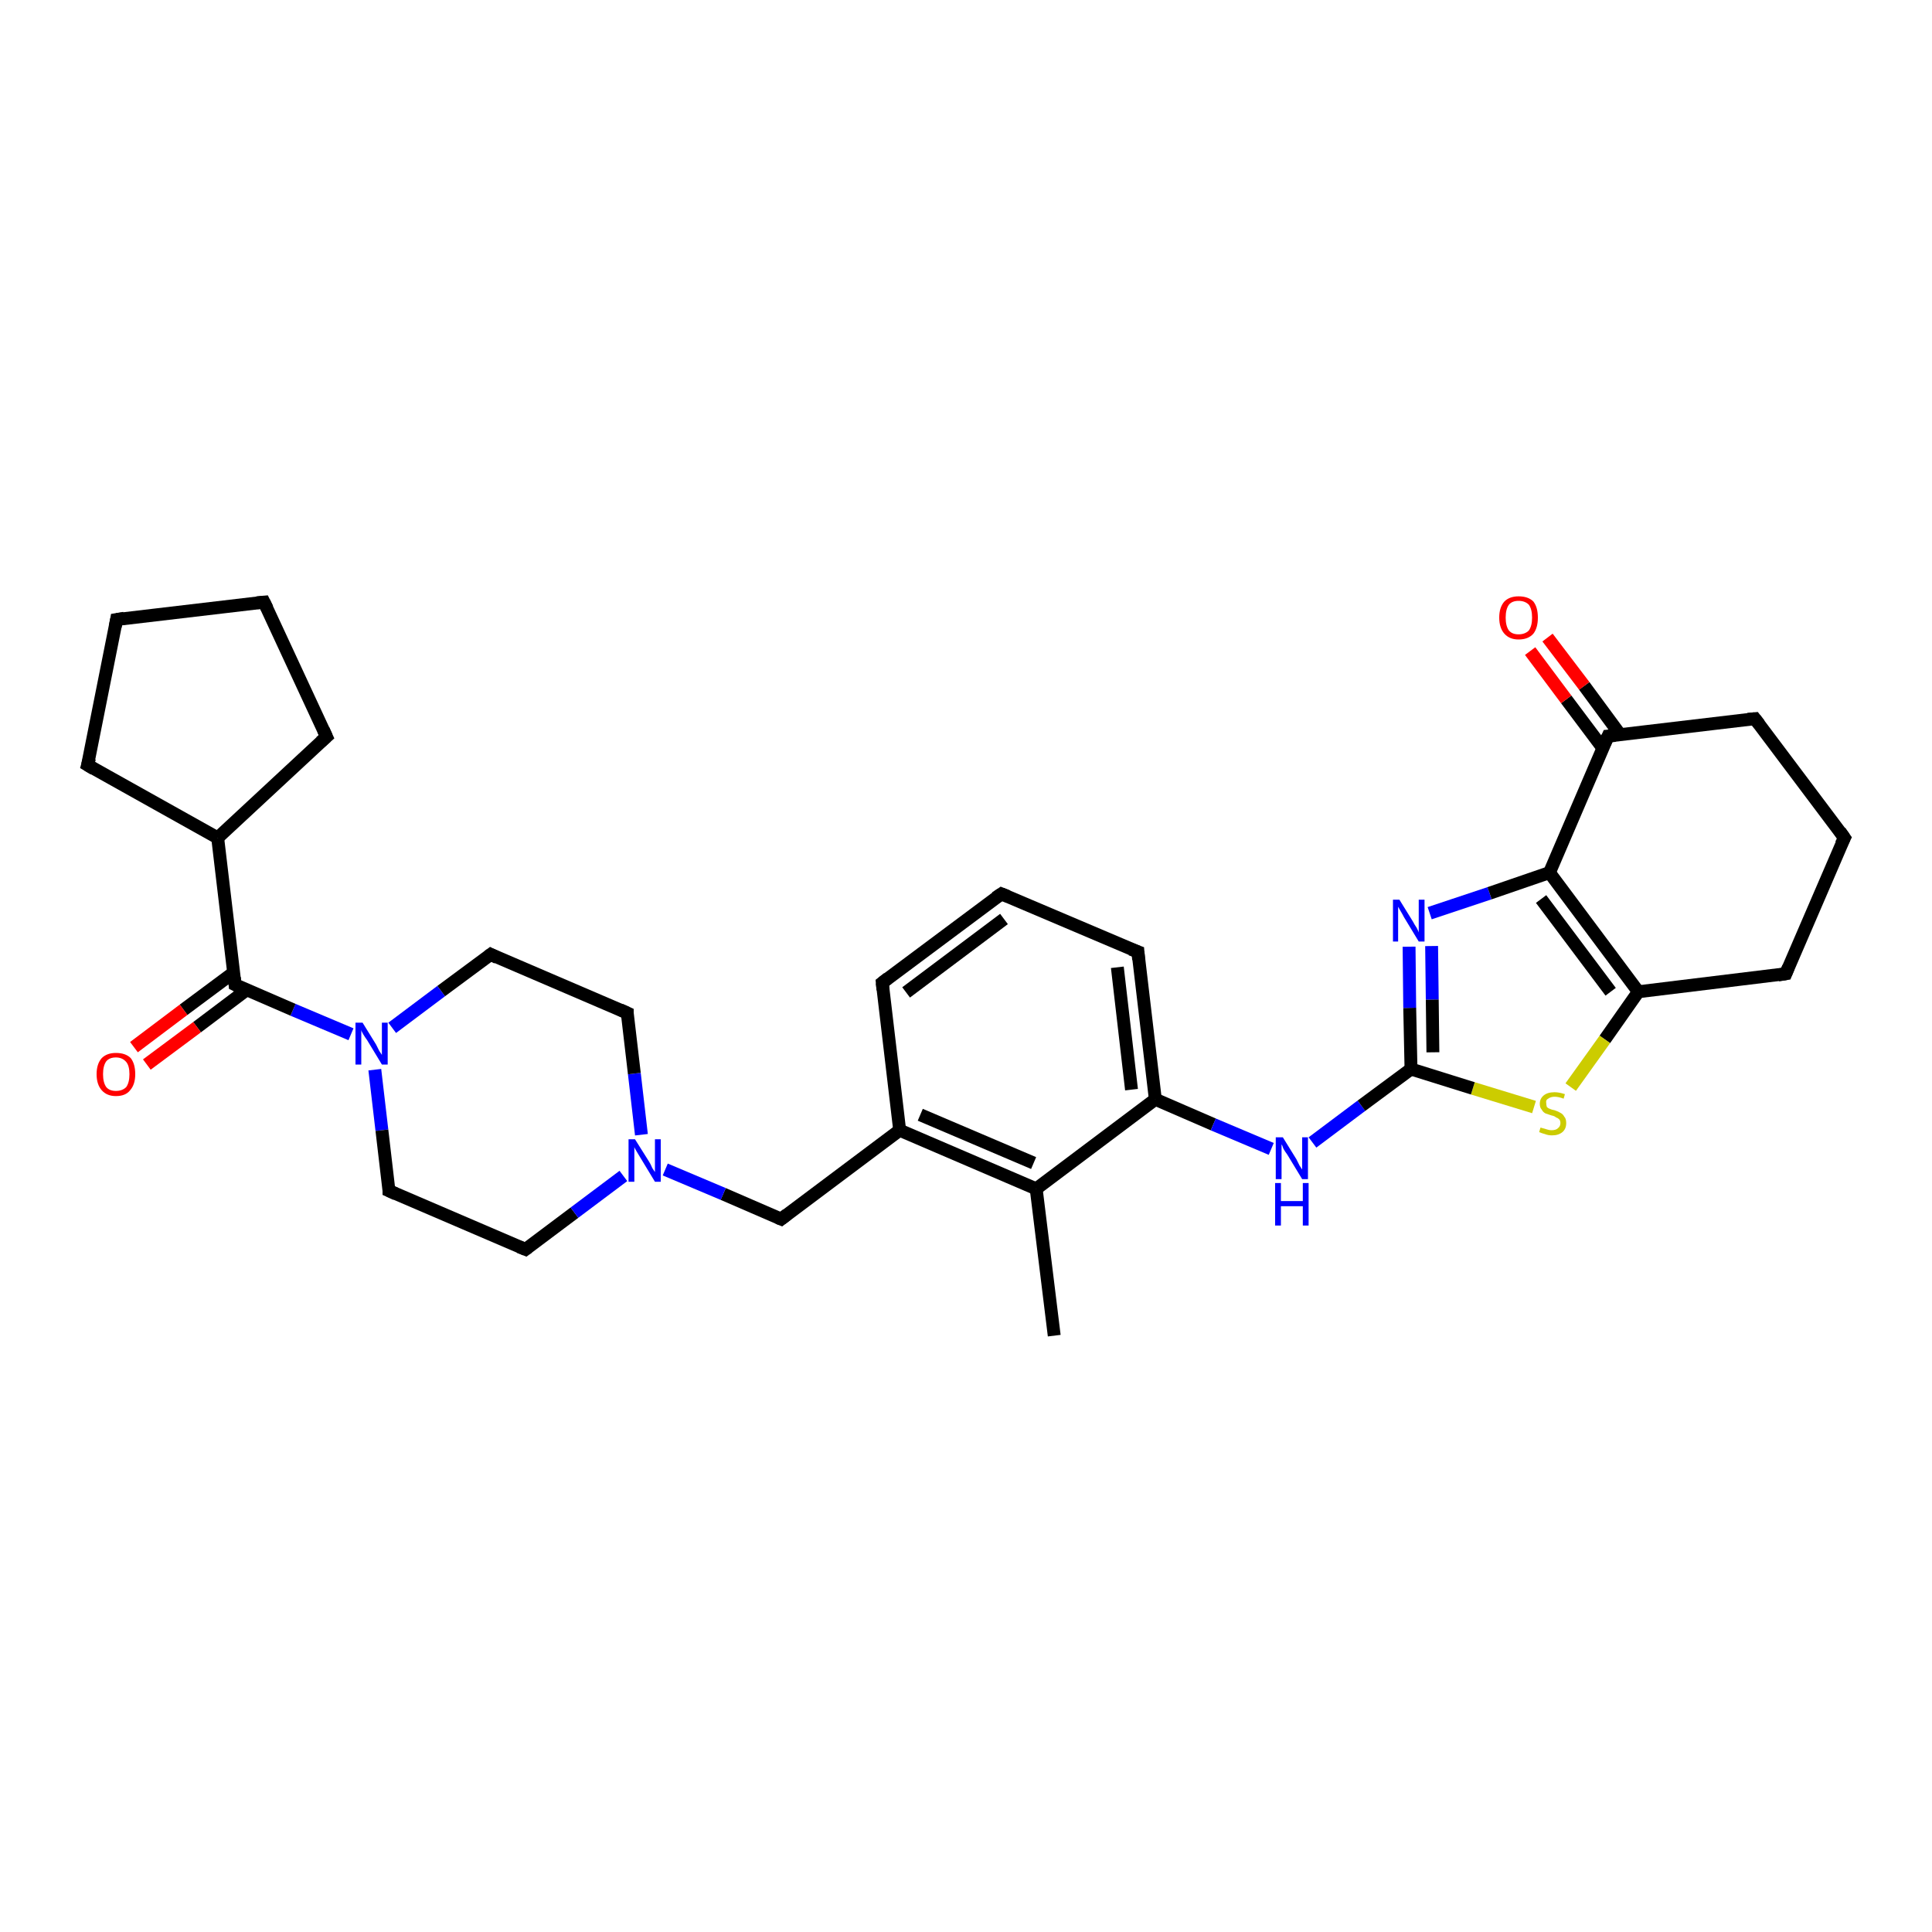 <?xml version='1.0' encoding='iso-8859-1'?>
<svg version='1.1' baseProfile='full'
              xmlns='http://www.w3.org/2000/svg'
                      xmlns:rdkit='http://www.rdkit.org/xml'
                      xmlns:xlink='http://www.w3.org/1999/xlink'
                  xml:space='preserve'
width='300px' height='300px' viewBox='0 0 300 300'>
<!-- END OF HEADER -->
<rect style='opacity:1.0;fill:#FFFFFF;stroke:none' width='300.0' height='300.0' x='0.0' y='0.0'> </rect>
<path class='bond-0 atom-0 atom-1' d='M 163.7,207.4 L 160.9,184.6' style='fill:none;fill-rule:evenodd;stroke:#000000;stroke-width:2.0px;stroke-linecap:butt;stroke-linejoin:miter;stroke-opacity:1' />
<path class='bond-1 atom-1 atom-2' d='M 160.9,184.6 L 139.7,175.5' style='fill:none;fill-rule:evenodd;stroke:#000000;stroke-width:2.0px;stroke-linecap:butt;stroke-linejoin:miter;stroke-opacity:1' />
<path class='bond-1 atom-1 atom-2' d='M 160.5,180.6 L 142.9,173.1' style='fill:none;fill-rule:evenodd;stroke:#000000;stroke-width:2.0px;stroke-linecap:butt;stroke-linejoin:miter;stroke-opacity:1' />
<path class='bond-2 atom-2 atom-3' d='M 139.7,175.5 L 121.3,189.3' style='fill:none;fill-rule:evenodd;stroke:#000000;stroke-width:2.0px;stroke-linecap:butt;stroke-linejoin:miter;stroke-opacity:1' />
<path class='bond-3 atom-3 atom-4' d='M 121.3,189.3 L 112.3,185.4' style='fill:none;fill-rule:evenodd;stroke:#000000;stroke-width:2.0px;stroke-linecap:butt;stroke-linejoin:miter;stroke-opacity:1' />
<path class='bond-3 atom-3 atom-4' d='M 112.3,185.4 L 103.3,181.6' style='fill:none;fill-rule:evenodd;stroke:#0000FF;stroke-width:2.0px;stroke-linecap:butt;stroke-linejoin:miter;stroke-opacity:1' />
<path class='bond-4 atom-4 atom-5' d='M 99.6,176.2 L 98.5,166.7' style='fill:none;fill-rule:evenodd;stroke:#0000FF;stroke-width:2.0px;stroke-linecap:butt;stroke-linejoin:miter;stroke-opacity:1' />
<path class='bond-4 atom-4 atom-5' d='M 98.5,166.7 L 97.4,157.3' style='fill:none;fill-rule:evenodd;stroke:#000000;stroke-width:2.0px;stroke-linecap:butt;stroke-linejoin:miter;stroke-opacity:1' />
<path class='bond-5 atom-5 atom-6' d='M 97.4,157.3 L 76.2,148.2' style='fill:none;fill-rule:evenodd;stroke:#000000;stroke-width:2.0px;stroke-linecap:butt;stroke-linejoin:miter;stroke-opacity:1' />
<path class='bond-6 atom-6 atom-7' d='M 76.2,148.2 L 68.5,153.9' style='fill:none;fill-rule:evenodd;stroke:#000000;stroke-width:2.0px;stroke-linecap:butt;stroke-linejoin:miter;stroke-opacity:1' />
<path class='bond-6 atom-6 atom-7' d='M 68.5,153.9 L 60.9,159.6' style='fill:none;fill-rule:evenodd;stroke:#0000FF;stroke-width:2.0px;stroke-linecap:butt;stroke-linejoin:miter;stroke-opacity:1' />
<path class='bond-7 atom-7 atom-8' d='M 58.2,166.1 L 59.3,175.5' style='fill:none;fill-rule:evenodd;stroke:#0000FF;stroke-width:2.0px;stroke-linecap:butt;stroke-linejoin:miter;stroke-opacity:1' />
<path class='bond-7 atom-7 atom-8' d='M 59.3,175.5 L 60.4,184.9' style='fill:none;fill-rule:evenodd;stroke:#000000;stroke-width:2.0px;stroke-linecap:butt;stroke-linejoin:miter;stroke-opacity:1' />
<path class='bond-8 atom-8 atom-9' d='M 60.4,184.9 L 81.6,194.0' style='fill:none;fill-rule:evenodd;stroke:#000000;stroke-width:2.0px;stroke-linecap:butt;stroke-linejoin:miter;stroke-opacity:1' />
<path class='bond-9 atom-7 atom-10' d='M 54.5,160.6 L 45.5,156.8' style='fill:none;fill-rule:evenodd;stroke:#0000FF;stroke-width:2.0px;stroke-linecap:butt;stroke-linejoin:miter;stroke-opacity:1' />
<path class='bond-9 atom-7 atom-10' d='M 45.5,156.8 L 36.5,152.9' style='fill:none;fill-rule:evenodd;stroke:#000000;stroke-width:2.0px;stroke-linecap:butt;stroke-linejoin:miter;stroke-opacity:1' />
<path class='bond-10 atom-10 atom-11' d='M 36.3,151.0 L 28.5,156.8' style='fill:none;fill-rule:evenodd;stroke:#000000;stroke-width:2.0px;stroke-linecap:butt;stroke-linejoin:miter;stroke-opacity:1' />
<path class='bond-10 atom-10 atom-11' d='M 28.5,156.8 L 20.8,162.6' style='fill:none;fill-rule:evenodd;stroke:#FF0000;stroke-width:2.0px;stroke-linecap:butt;stroke-linejoin:miter;stroke-opacity:1' />
<path class='bond-10 atom-10 atom-11' d='M 38.3,153.7 L 30.6,159.5' style='fill:none;fill-rule:evenodd;stroke:#000000;stroke-width:2.0px;stroke-linecap:butt;stroke-linejoin:miter;stroke-opacity:1' />
<path class='bond-10 atom-10 atom-11' d='M 30.6,159.5 L 22.8,165.3' style='fill:none;fill-rule:evenodd;stroke:#FF0000;stroke-width:2.0px;stroke-linecap:butt;stroke-linejoin:miter;stroke-opacity:1' />
<path class='bond-11 atom-10 atom-12' d='M 36.5,152.9 L 33.8,130.1' style='fill:none;fill-rule:evenodd;stroke:#000000;stroke-width:2.0px;stroke-linecap:butt;stroke-linejoin:miter;stroke-opacity:1' />
<path class='bond-12 atom-12 atom-13' d='M 33.8,130.1 L 13.6,118.8' style='fill:none;fill-rule:evenodd;stroke:#000000;stroke-width:2.0px;stroke-linecap:butt;stroke-linejoin:miter;stroke-opacity:1' />
<path class='bond-13 atom-13 atom-14' d='M 13.6,118.8 L 18.1,96.2' style='fill:none;fill-rule:evenodd;stroke:#000000;stroke-width:2.0px;stroke-linecap:butt;stroke-linejoin:miter;stroke-opacity:1' />
<path class='bond-14 atom-14 atom-15' d='M 18.1,96.2 L 41.0,93.5' style='fill:none;fill-rule:evenodd;stroke:#000000;stroke-width:2.0px;stroke-linecap:butt;stroke-linejoin:miter;stroke-opacity:1' />
<path class='bond-15 atom-15 atom-16' d='M 41.0,93.5 L 50.7,114.4' style='fill:none;fill-rule:evenodd;stroke:#000000;stroke-width:2.0px;stroke-linecap:butt;stroke-linejoin:miter;stroke-opacity:1' />
<path class='bond-16 atom-2 atom-17' d='M 139.7,175.5 L 137.0,152.6' style='fill:none;fill-rule:evenodd;stroke:#000000;stroke-width:2.0px;stroke-linecap:butt;stroke-linejoin:miter;stroke-opacity:1' />
<path class='bond-17 atom-17 atom-18' d='M 137.0,152.6 L 155.5,138.8' style='fill:none;fill-rule:evenodd;stroke:#000000;stroke-width:2.0px;stroke-linecap:butt;stroke-linejoin:miter;stroke-opacity:1' />
<path class='bond-17 atom-17 atom-18' d='M 140.7,154.1 L 155.9,142.7' style='fill:none;fill-rule:evenodd;stroke:#000000;stroke-width:2.0px;stroke-linecap:butt;stroke-linejoin:miter;stroke-opacity:1' />
<path class='bond-18 atom-18 atom-19' d='M 155.5,138.8 L 176.7,147.8' style='fill:none;fill-rule:evenodd;stroke:#000000;stroke-width:2.0px;stroke-linecap:butt;stroke-linejoin:miter;stroke-opacity:1' />
<path class='bond-19 atom-19 atom-20' d='M 176.7,147.8 L 179.4,170.7' style='fill:none;fill-rule:evenodd;stroke:#000000;stroke-width:2.0px;stroke-linecap:butt;stroke-linejoin:miter;stroke-opacity:1' />
<path class='bond-19 atom-19 atom-20' d='M 173.5,150.2 L 175.7,169.2' style='fill:none;fill-rule:evenodd;stroke:#000000;stroke-width:2.0px;stroke-linecap:butt;stroke-linejoin:miter;stroke-opacity:1' />
<path class='bond-20 atom-20 atom-21' d='M 179.4,170.7 L 188.4,174.6' style='fill:none;fill-rule:evenodd;stroke:#000000;stroke-width:2.0px;stroke-linecap:butt;stroke-linejoin:miter;stroke-opacity:1' />
<path class='bond-20 atom-20 atom-21' d='M 188.4,174.6 L 197.4,178.4' style='fill:none;fill-rule:evenodd;stroke:#0000FF;stroke-width:2.0px;stroke-linecap:butt;stroke-linejoin:miter;stroke-opacity:1' />
<path class='bond-21 atom-21 atom-22' d='M 203.8,177.4 L 211.4,171.7' style='fill:none;fill-rule:evenodd;stroke:#0000FF;stroke-width:2.0px;stroke-linecap:butt;stroke-linejoin:miter;stroke-opacity:1' />
<path class='bond-21 atom-21 atom-22' d='M 211.4,171.7 L 219.1,166.0' style='fill:none;fill-rule:evenodd;stroke:#000000;stroke-width:2.0px;stroke-linecap:butt;stroke-linejoin:miter;stroke-opacity:1' />
<path class='bond-22 atom-22 atom-23' d='M 219.1,166.0 L 218.9,156.5' style='fill:none;fill-rule:evenodd;stroke:#000000;stroke-width:2.0px;stroke-linecap:butt;stroke-linejoin:miter;stroke-opacity:1' />
<path class='bond-22 atom-22 atom-23' d='M 218.9,156.5 L 218.8,147.0' style='fill:none;fill-rule:evenodd;stroke:#0000FF;stroke-width:2.0px;stroke-linecap:butt;stroke-linejoin:miter;stroke-opacity:1' />
<path class='bond-22 atom-22 atom-23' d='M 222.5,163.4 L 222.4,155.2' style='fill:none;fill-rule:evenodd;stroke:#000000;stroke-width:2.0px;stroke-linecap:butt;stroke-linejoin:miter;stroke-opacity:1' />
<path class='bond-22 atom-22 atom-23' d='M 222.4,155.2 L 222.3,146.9' style='fill:none;fill-rule:evenodd;stroke:#0000FF;stroke-width:2.0px;stroke-linecap:butt;stroke-linejoin:miter;stroke-opacity:1' />
<path class='bond-23 atom-23 atom-24' d='M 222.0,141.8 L 231.3,138.7' style='fill:none;fill-rule:evenodd;stroke:#0000FF;stroke-width:2.0px;stroke-linecap:butt;stroke-linejoin:miter;stroke-opacity:1' />
<path class='bond-23 atom-23 atom-24' d='M 231.3,138.7 L 240.6,135.5' style='fill:none;fill-rule:evenodd;stroke:#000000;stroke-width:2.0px;stroke-linecap:butt;stroke-linejoin:miter;stroke-opacity:1' />
<path class='bond-24 atom-24 atom-25' d='M 240.6,135.5 L 254.4,154.0' style='fill:none;fill-rule:evenodd;stroke:#000000;stroke-width:2.0px;stroke-linecap:butt;stroke-linejoin:miter;stroke-opacity:1' />
<path class='bond-24 atom-24 atom-25' d='M 239.3,139.6 L 250.1,154.0' style='fill:none;fill-rule:evenodd;stroke:#000000;stroke-width:2.0px;stroke-linecap:butt;stroke-linejoin:miter;stroke-opacity:1' />
<path class='bond-25 atom-25 atom-26' d='M 254.4,154.0 L 277.3,151.2' style='fill:none;fill-rule:evenodd;stroke:#000000;stroke-width:2.0px;stroke-linecap:butt;stroke-linejoin:miter;stroke-opacity:1' />
<path class='bond-26 atom-26 atom-27' d='M 277.3,151.2 L 286.4,130.1' style='fill:none;fill-rule:evenodd;stroke:#000000;stroke-width:2.0px;stroke-linecap:butt;stroke-linejoin:miter;stroke-opacity:1' />
<path class='bond-27 atom-27 atom-28' d='M 286.4,130.1 L 272.5,111.6' style='fill:none;fill-rule:evenodd;stroke:#000000;stroke-width:2.0px;stroke-linecap:butt;stroke-linejoin:miter;stroke-opacity:1' />
<path class='bond-28 atom-28 atom-29' d='M 272.5,111.6 L 249.7,114.3' style='fill:none;fill-rule:evenodd;stroke:#000000;stroke-width:2.0px;stroke-linecap:butt;stroke-linejoin:miter;stroke-opacity:1' />
<path class='bond-29 atom-29 atom-30' d='M 251.6,114.1 L 246.0,106.5' style='fill:none;fill-rule:evenodd;stroke:#000000;stroke-width:2.0px;stroke-linecap:butt;stroke-linejoin:miter;stroke-opacity:1' />
<path class='bond-29 atom-29 atom-30' d='M 246.0,106.5 L 240.3,99.0' style='fill:none;fill-rule:evenodd;stroke:#FF0000;stroke-width:2.0px;stroke-linecap:butt;stroke-linejoin:miter;stroke-opacity:1' />
<path class='bond-29 atom-29 atom-30' d='M 248.9,116.2 L 243.2,108.6' style='fill:none;fill-rule:evenodd;stroke:#000000;stroke-width:2.0px;stroke-linecap:butt;stroke-linejoin:miter;stroke-opacity:1' />
<path class='bond-29 atom-29 atom-30' d='M 243.2,108.6 L 237.6,101.1' style='fill:none;fill-rule:evenodd;stroke:#FF0000;stroke-width:2.0px;stroke-linecap:butt;stroke-linejoin:miter;stroke-opacity:1' />
<path class='bond-30 atom-25 atom-31' d='M 254.4,154.0 L 249.2,161.4' style='fill:none;fill-rule:evenodd;stroke:#000000;stroke-width:2.0px;stroke-linecap:butt;stroke-linejoin:miter;stroke-opacity:1' />
<path class='bond-30 atom-25 atom-31' d='M 249.2,161.4 L 243.9,168.8' style='fill:none;fill-rule:evenodd;stroke:#CCCC00;stroke-width:2.0px;stroke-linecap:butt;stroke-linejoin:miter;stroke-opacity:1' />
<path class='bond-31 atom-20 atom-1' d='M 179.4,170.7 L 160.9,184.6' style='fill:none;fill-rule:evenodd;stroke:#000000;stroke-width:2.0px;stroke-linecap:butt;stroke-linejoin:miter;stroke-opacity:1' />
<path class='bond-32 atom-31 atom-22' d='M 238.2,171.9 L 228.7,169.0' style='fill:none;fill-rule:evenodd;stroke:#CCCC00;stroke-width:2.0px;stroke-linecap:butt;stroke-linejoin:miter;stroke-opacity:1' />
<path class='bond-32 atom-31 atom-22' d='M 228.7,169.0 L 219.1,166.0' style='fill:none;fill-rule:evenodd;stroke:#000000;stroke-width:2.0px;stroke-linecap:butt;stroke-linejoin:miter;stroke-opacity:1' />
<path class='bond-33 atom-9 atom-4' d='M 81.6,194.0 L 89.2,188.3' style='fill:none;fill-rule:evenodd;stroke:#000000;stroke-width:2.0px;stroke-linecap:butt;stroke-linejoin:miter;stroke-opacity:1' />
<path class='bond-33 atom-9 atom-4' d='M 89.2,188.3 L 96.8,182.6' style='fill:none;fill-rule:evenodd;stroke:#0000FF;stroke-width:2.0px;stroke-linecap:butt;stroke-linejoin:miter;stroke-opacity:1' />
<path class='bond-34 atom-16 atom-12' d='M 50.7,114.4 L 33.8,130.1' style='fill:none;fill-rule:evenodd;stroke:#000000;stroke-width:2.0px;stroke-linecap:butt;stroke-linejoin:miter;stroke-opacity:1' />
<path class='bond-35 atom-29 atom-24' d='M 249.7,114.3 L 240.6,135.5' style='fill:none;fill-rule:evenodd;stroke:#000000;stroke-width:2.0px;stroke-linecap:butt;stroke-linejoin:miter;stroke-opacity:1' />
<path d='M 122.2,188.6 L 121.3,189.3 L 120.8,189.1' style='fill:none;stroke:#000000;stroke-width:2.0px;stroke-linecap:butt;stroke-linejoin:miter;stroke-opacity:1;' />
<path d='M 97.4,157.8 L 97.4,157.3 L 96.3,156.8' style='fill:none;stroke:#000000;stroke-width:2.0px;stroke-linecap:butt;stroke-linejoin:miter;stroke-opacity:1;' />
<path d='M 77.2,148.7 L 76.2,148.2 L 75.8,148.5' style='fill:none;stroke:#000000;stroke-width:2.0px;stroke-linecap:butt;stroke-linejoin:miter;stroke-opacity:1;' />
<path d='M 60.4,184.5 L 60.4,184.9 L 61.5,185.4' style='fill:none;stroke:#000000;stroke-width:2.0px;stroke-linecap:butt;stroke-linejoin:miter;stroke-opacity:1;' />
<path d='M 80.6,193.6 L 81.6,194.0 L 82.0,193.7' style='fill:none;stroke:#000000;stroke-width:2.0px;stroke-linecap:butt;stroke-linejoin:miter;stroke-opacity:1;' />
<path d='M 36.9,153.1 L 36.5,152.9 L 36.4,151.8' style='fill:none;stroke:#000000;stroke-width:2.0px;stroke-linecap:butt;stroke-linejoin:miter;stroke-opacity:1;' />
<path d='M 14.6,119.4 L 13.6,118.8 L 13.9,117.7' style='fill:none;stroke:#000000;stroke-width:2.0px;stroke-linecap:butt;stroke-linejoin:miter;stroke-opacity:1;' />
<path d='M 17.9,97.3 L 18.1,96.2 L 19.3,96.0' style='fill:none;stroke:#000000;stroke-width:2.0px;stroke-linecap:butt;stroke-linejoin:miter;stroke-opacity:1;' />
<path d='M 39.9,93.6 L 41.0,93.5 L 41.5,94.5' style='fill:none;stroke:#000000;stroke-width:2.0px;stroke-linecap:butt;stroke-linejoin:miter;stroke-opacity:1;' />
<path d='M 50.2,113.3 L 50.7,114.4 L 49.8,115.2' style='fill:none;stroke:#000000;stroke-width:2.0px;stroke-linecap:butt;stroke-linejoin:miter;stroke-opacity:1;' />
<path d='M 137.1,153.7 L 137.0,152.6 L 137.9,151.9' style='fill:none;stroke:#000000;stroke-width:2.0px;stroke-linecap:butt;stroke-linejoin:miter;stroke-opacity:1;' />
<path d='M 154.6,139.4 L 155.5,138.8 L 156.5,139.2' style='fill:none;stroke:#000000;stroke-width:2.0px;stroke-linecap:butt;stroke-linejoin:miter;stroke-opacity:1;' />
<path d='M 175.6,147.4 L 176.7,147.8 L 176.8,149.0' style='fill:none;stroke:#000000;stroke-width:2.0px;stroke-linecap:butt;stroke-linejoin:miter;stroke-opacity:1;' />
<path d='M 276.1,151.4 L 277.3,151.2 L 277.7,150.2' style='fill:none;stroke:#000000;stroke-width:2.0px;stroke-linecap:butt;stroke-linejoin:miter;stroke-opacity:1;' />
<path d='M 285.9,131.1 L 286.4,130.1 L 285.7,129.1' style='fill:none;stroke:#000000;stroke-width:2.0px;stroke-linecap:butt;stroke-linejoin:miter;stroke-opacity:1;' />
<path d='M 273.2,112.5 L 272.5,111.6 L 271.4,111.7' style='fill:none;stroke:#000000;stroke-width:2.0px;stroke-linecap:butt;stroke-linejoin:miter;stroke-opacity:1;' />
<path d='M 250.8,114.2 L 249.7,114.3 L 249.2,115.4' style='fill:none;stroke:#000000;stroke-width:2.0px;stroke-linecap:butt;stroke-linejoin:miter;stroke-opacity:1;' />
<path class='atom-4' d='M 98.6 176.9
L 100.8 180.4
Q 101.0 180.7, 101.3 181.4
Q 101.7 182.0, 101.7 182.0
L 101.7 176.9
L 102.6 176.9
L 102.6 183.5
L 101.7 183.5
L 99.4 179.7
Q 99.1 179.2, 98.8 178.7
Q 98.5 178.2, 98.5 178.1
L 98.5 183.5
L 97.6 183.5
L 97.6 176.9
L 98.6 176.9
' fill='#0000FF'/>
<path class='atom-7' d='M 56.3 158.8
L 58.4 162.2
Q 58.6 162.6, 58.9 163.2
Q 59.3 163.8, 59.3 163.8
L 59.3 158.8
L 60.2 158.8
L 60.2 165.3
L 59.3 165.3
L 57.0 161.5
Q 56.7 161.1, 56.4 160.6
Q 56.1 160.1, 56.1 159.9
L 56.1 165.3
L 55.2 165.3
L 55.2 158.8
L 56.3 158.8
' fill='#0000FF'/>
<path class='atom-11' d='M 15.0 166.8
Q 15.0 165.2, 15.8 164.3
Q 16.6 163.5, 18.0 163.5
Q 19.5 163.5, 20.3 164.3
Q 21.0 165.2, 21.0 166.8
Q 21.0 168.4, 20.2 169.3
Q 19.5 170.2, 18.0 170.2
Q 16.6 170.2, 15.8 169.3
Q 15.0 168.4, 15.0 166.8
M 18.0 169.4
Q 19.0 169.4, 19.6 168.8
Q 20.1 168.1, 20.1 166.8
Q 20.1 165.5, 19.6 164.9
Q 19.0 164.2, 18.0 164.2
Q 17.0 164.2, 16.5 164.8
Q 16.0 165.5, 16.0 166.8
Q 16.0 168.1, 16.5 168.8
Q 17.0 169.4, 18.0 169.4
' fill='#FF0000'/>
<path class='atom-21' d='M 199.2 176.6
L 201.3 180.0
Q 201.5 180.4, 201.8 181.0
Q 202.2 181.6, 202.2 181.6
L 202.2 176.6
L 203.1 176.6
L 203.1 183.1
L 202.2 183.1
L 199.9 179.3
Q 199.6 178.9, 199.3 178.4
Q 199.1 177.8, 199.0 177.7
L 199.0 183.1
L 198.1 183.1
L 198.1 176.6
L 199.2 176.6
' fill='#0000FF'/>
<path class='atom-21' d='M 198.0 183.7
L 198.9 183.7
L 198.9 186.5
L 202.3 186.5
L 202.3 183.7
L 203.2 183.7
L 203.2 190.3
L 202.3 190.3
L 202.3 187.3
L 198.9 187.3
L 198.9 190.3
L 198.0 190.3
L 198.0 183.7
' fill='#0000FF'/>
<path class='atom-23' d='M 217.3 139.7
L 219.4 143.1
Q 219.6 143.5, 220.0 144.1
Q 220.3 144.7, 220.3 144.8
L 220.3 139.7
L 221.2 139.7
L 221.2 146.2
L 220.3 146.2
L 218.0 142.4
Q 217.8 142.0, 217.5 141.5
Q 217.2 141.0, 217.1 140.8
L 217.1 146.2
L 216.3 146.2
L 216.3 139.7
L 217.3 139.7
' fill='#0000FF'/>
<path class='atom-30' d='M 232.8 95.9
Q 232.8 94.3, 233.6 93.4
Q 234.4 92.6, 235.8 92.6
Q 237.3 92.6, 238.1 93.4
Q 238.8 94.3, 238.8 95.9
Q 238.8 97.5, 238.1 98.4
Q 237.3 99.3, 235.8 99.3
Q 234.4 99.3, 233.6 98.4
Q 232.8 97.5, 232.8 95.9
M 235.8 98.5
Q 236.8 98.5, 237.4 97.9
Q 237.9 97.2, 237.9 95.9
Q 237.9 94.6, 237.4 93.9
Q 236.8 93.3, 235.8 93.3
Q 234.8 93.3, 234.3 93.9
Q 233.8 94.6, 233.8 95.9
Q 233.8 97.2, 234.3 97.9
Q 234.8 98.5, 235.8 98.5
' fill='#FF0000'/>
<path class='atom-31' d='M 239.2 175.1
Q 239.3 175.1, 239.6 175.2
Q 239.9 175.3, 240.3 175.4
Q 240.6 175.5, 240.9 175.5
Q 241.6 175.5, 241.9 175.2
Q 242.3 174.9, 242.3 174.4
Q 242.3 174.0, 242.1 173.8
Q 241.9 173.6, 241.6 173.5
Q 241.4 173.3, 240.9 173.2
Q 240.3 173.0, 240.0 172.9
Q 239.6 172.7, 239.4 172.3
Q 239.1 172.0, 239.1 171.4
Q 239.1 170.6, 239.7 170.1
Q 240.3 169.6, 241.4 169.6
Q 242.1 169.6, 243.0 169.9
L 242.8 170.6
Q 242.0 170.3, 241.4 170.3
Q 240.8 170.3, 240.4 170.6
Q 240.0 170.8, 240.1 171.3
Q 240.1 171.6, 240.2 171.9
Q 240.4 172.1, 240.7 172.2
Q 240.9 172.3, 241.4 172.4
Q 242.0 172.6, 242.3 172.8
Q 242.7 173.0, 242.9 173.4
Q 243.2 173.7, 243.2 174.4
Q 243.2 175.3, 242.6 175.8
Q 242.0 176.3, 241.0 176.3
Q 240.4 176.3, 239.9 176.1
Q 239.5 176.0, 239.0 175.8
L 239.2 175.1
' fill='#CCCC00'/>
</svg>
